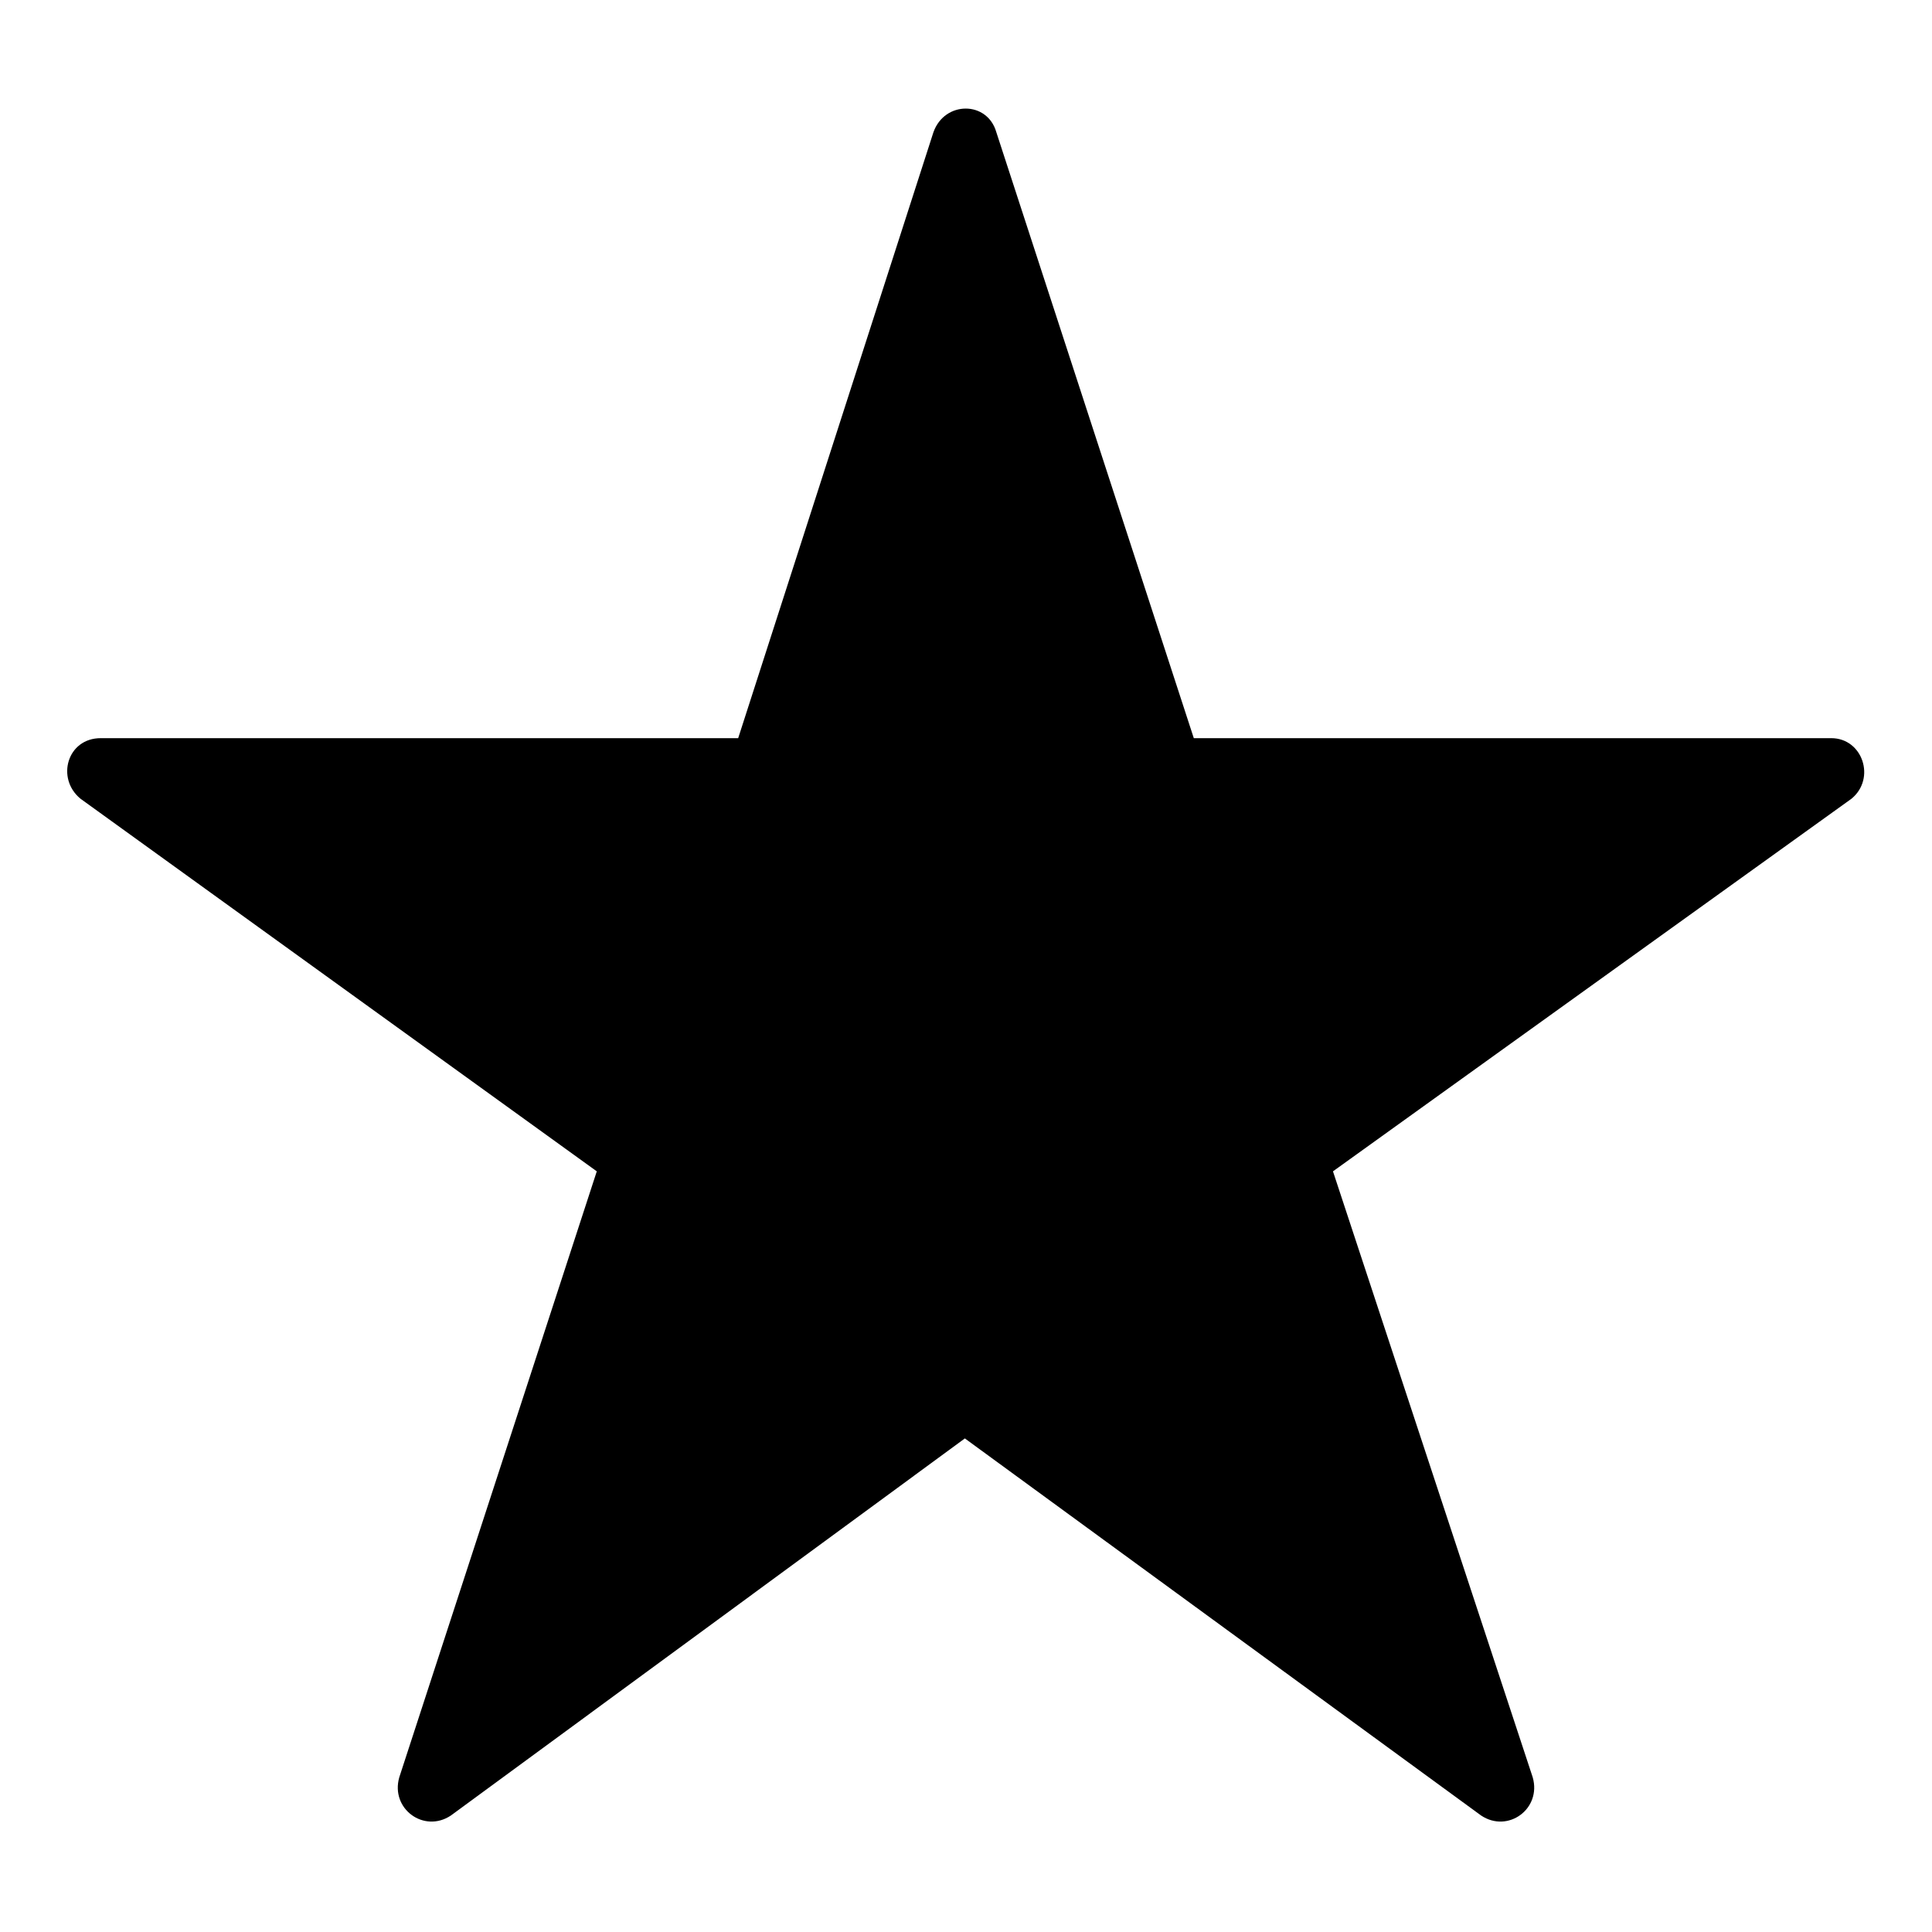 <?xml version="1.0" encoding="UTF-8"?>
<!-- The Best Svg Icon site in the world: iconSvg.co, Visit us! https://iconsvg.co -->
<svg fill="#000000" width="800px" height="800px" version="1.1" viewBox="144 144 512 512" xmlns="http://www.w3.org/2000/svg">
 <path d="m460.37 339.62h168.93c8.328 0 11.895 10.707 5.352 16.059l-137.4 98.738 52.938 160.6c2.379 8.328-6.543 14.871-13.68 10.113l-136.81-99.93-136.21 99.93c-7.137 4.758-16.059-1.785-13.68-10.113l52.344-160.6-136.81-98.738c-6.543-5.352-3.57-16.059 5.352-16.059h168.93l51.75-160.6c2.973-8.328 14.277-8.328 16.656 0z" fill-rule="evenodd"/>
</svg>